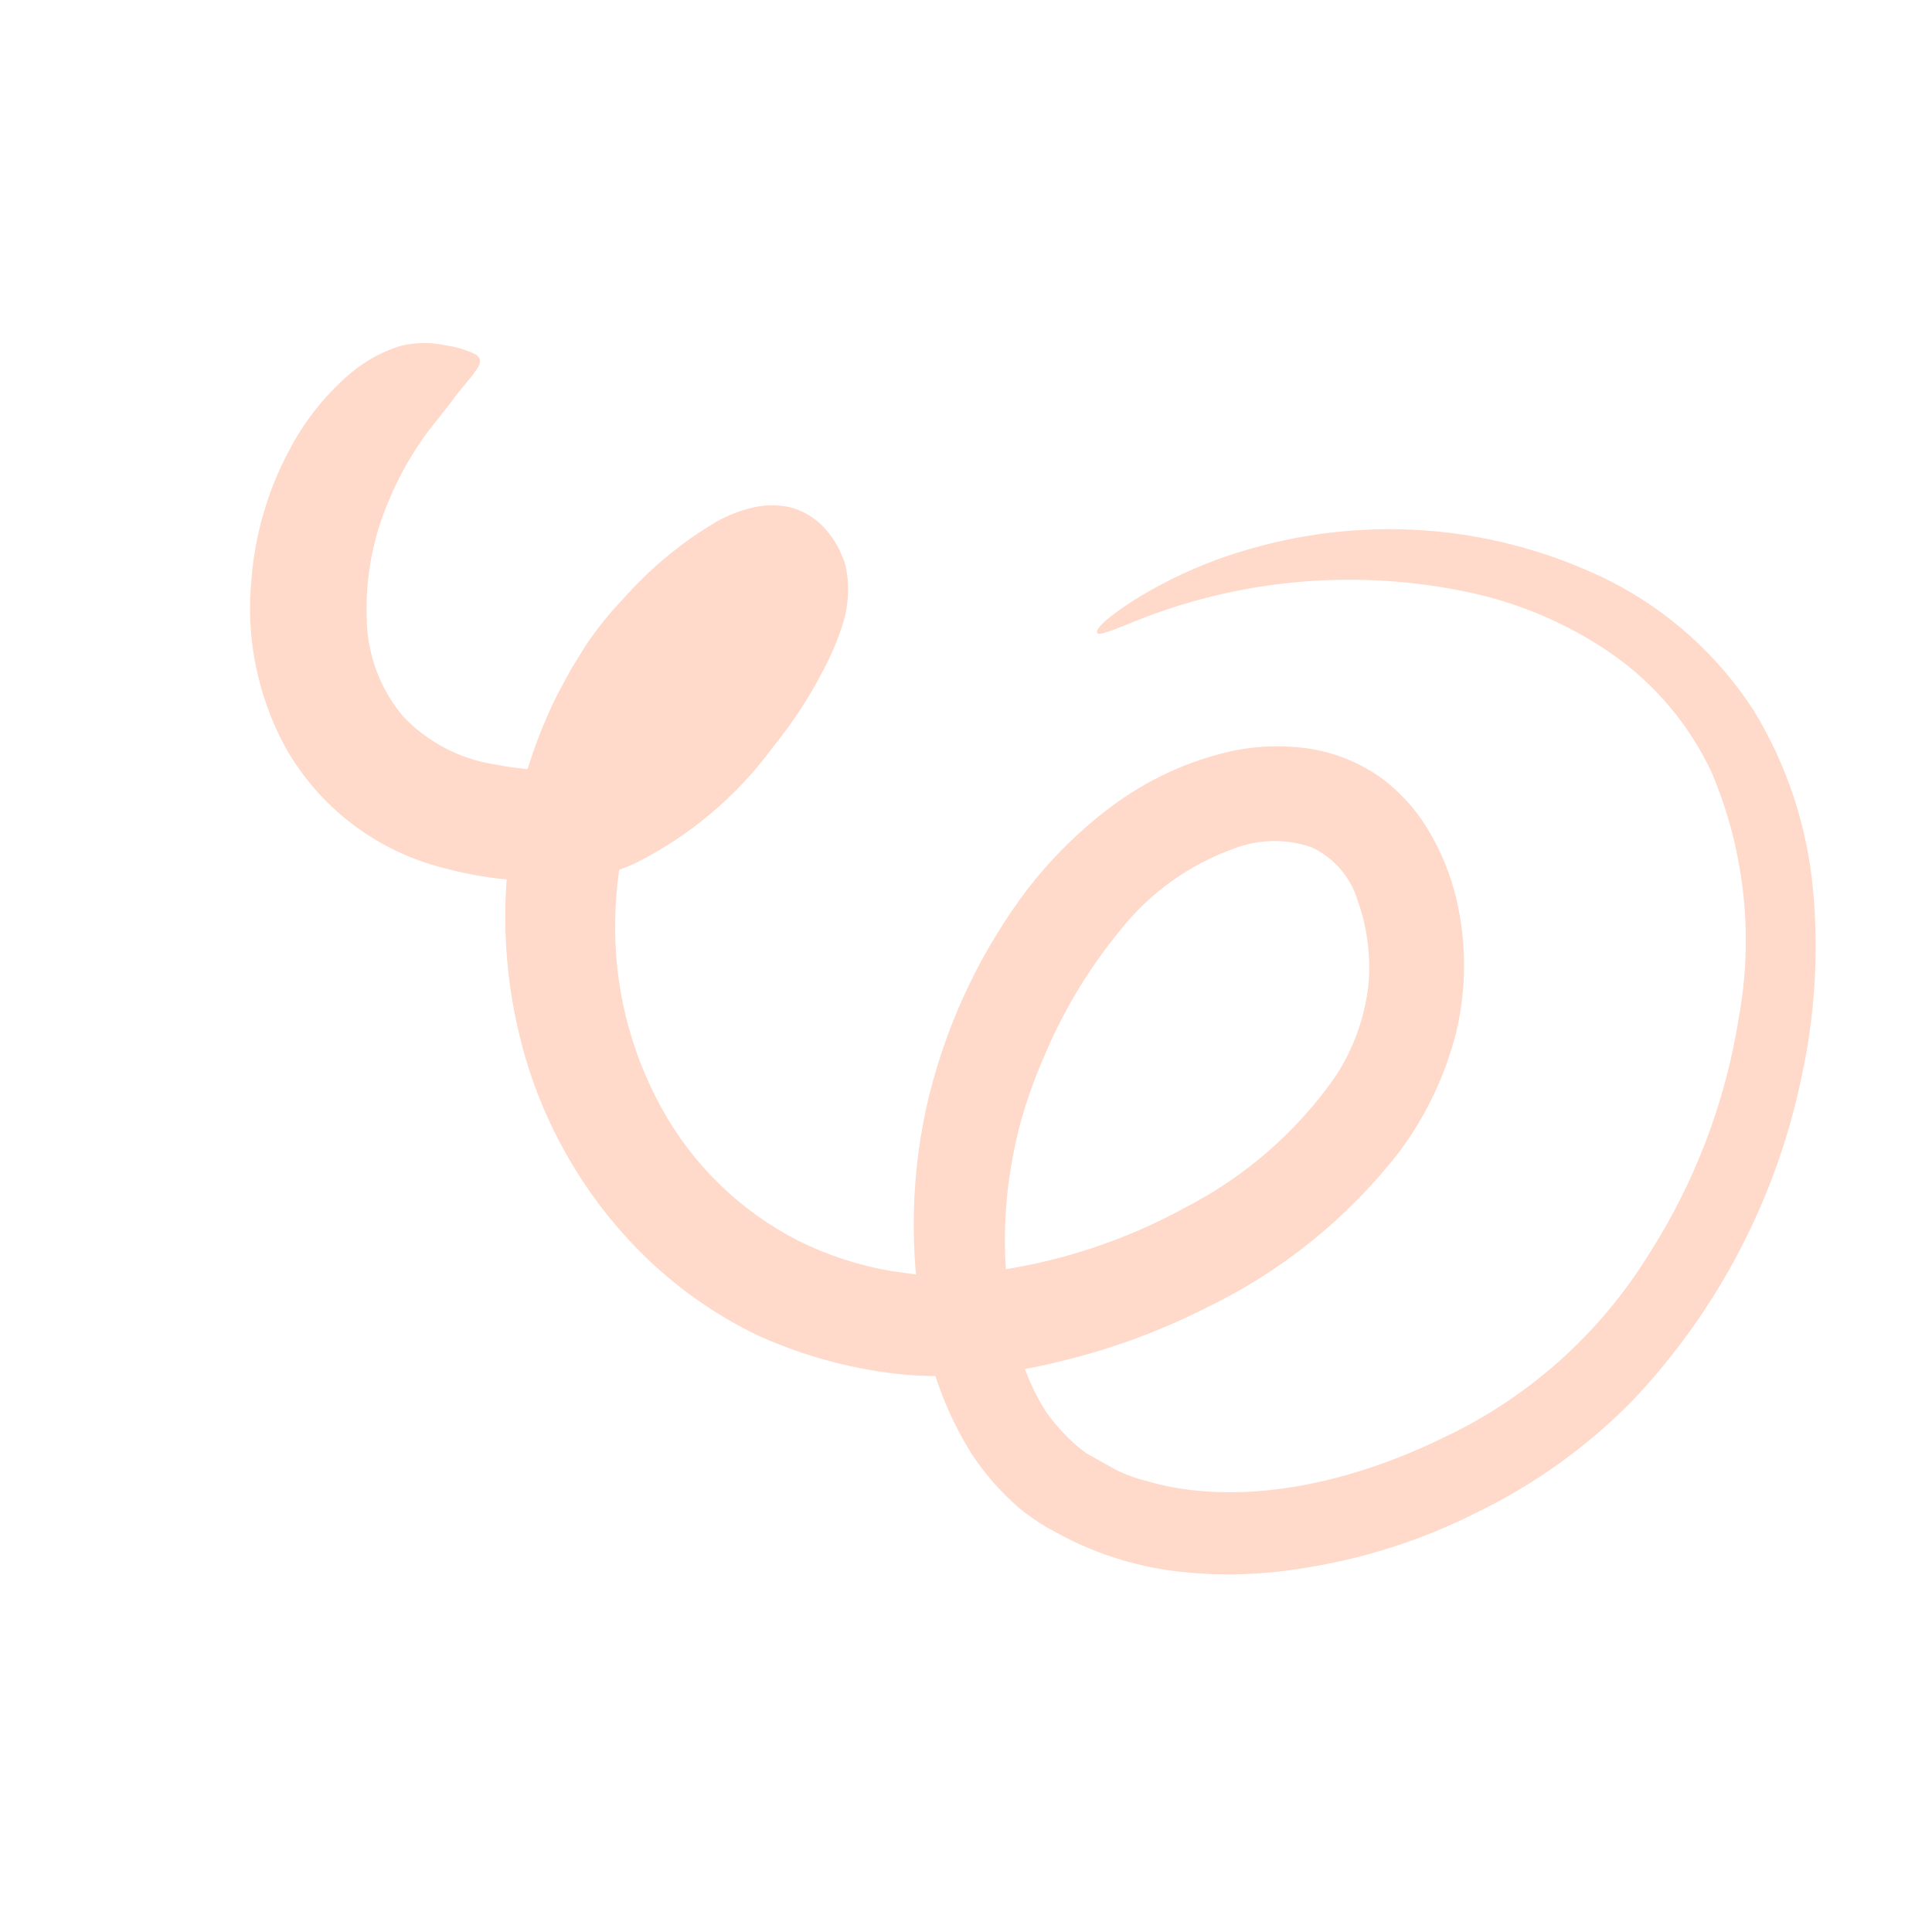 <svg xmlns="http://www.w3.org/2000/svg" viewBox="0 0 141 141" id="svg11185330078"><path d="M 72.104 92.816 C 77.151 92.17 82.032 90.581 86.492 88.131 C 90.903 85.869 94.69 82.556 97.517 78.484 C 98.736 76.587 99.526 74.447 99.832 72.213 C 99.964 71.128 99.964 70.032 99.832 68.947 C 99.711 67.851 99.461 66.774 99.088 65.736 C 98.576 64.015 97.352 62.596 95.726 61.836 C 93.881 61.197 91.87 61.231 90.048 61.932 C 86.794 63.1 83.93 65.152 81.779 67.858 C 79.425 70.719 77.511 73.915 76.101 77.34 C 75.446 78.853 74.898 80.409 74.461 81.998 C 74.049 83.574 73.745 85.177 73.551 86.794 C 73.181 90.059 73.297 93.362 73.896 96.593 C 74.171 98.136 74.634 99.64 75.274 101.072 C 75.584 101.747 75.939 102.4 76.335 103.028 C 76.748 103.617 77.209 104.17 77.713 104.682 C 78.189 105.193 78.716 105.655 79.284 106.06 C 79.946 106.419 80.662 106.846 81.269 107.177 C 81.875 107.508 82.647 107.811 83.433 108.018 C 84.185 108.242 84.949 108.426 85.72 108.569 C 92.046 109.671 99.047 107.976 105.18 104.999 C 111.441 102.091 116.712 97.41 120.339 91.535 C 123.694 86.298 125.927 80.423 126.899 74.281 C 128.003 68.243 127.313 62.014 124.915 56.365 C 123.282 52.881 120.757 49.89 117.597 47.696 C 114.371 45.476 110.728 43.933 106.889 43.162 C 99.055 41.557 90.925 42.226 83.46 45.092 C 81.145 46.015 80.125 46.47 80.056 46.153 C 79.987 45.836 80.911 44.981 82.812 43.768 C 85.446 42.14 88.294 40.888 91.274 40.047 C 95.613 38.8 100.145 38.366 104.642 38.766 C 109.169 39.173 113.578 40.431 117.638 42.473 C 121.839 44.64 125.402 47.865 127.974 51.83 C 130.427 55.845 131.918 60.374 132.329 65.061 C 132.738 69.598 132.449 74.171 131.475 78.622 C 129.617 87.553 125.291 95.785 118.989 102.381 C 115.741 105.647 111.967 108.344 107.826 110.36 C 103.735 112.43 99.337 113.826 94.802 114.495 C 92.004 114.939 89.159 115.018 86.34 114.729 C 83.392 114.435 80.523 113.599 77.879 112.262 C 77.217 111.904 76.501 111.559 75.894 111.16 C 75.288 110.76 74.516 110.223 73.978 109.699 C 72.812 108.638 71.784 107.434 70.919 106.116 C 69.328 103.578 68.199 100.778 67.584 97.847 C 66.385 92.269 66.385 86.501 67.584 80.923 C 68.813 75.395 71.158 70.175 74.474 65.585 C 76.316 63.055 78.522 60.811 81.021 58.928 C 83.674 56.921 86.73 55.511 89.979 54.793 C 91.729 54.438 93.527 54.373 95.299 54.601 C 97.189 54.856 98.995 55.545 100.577 56.613 C 102.114 57.703 103.398 59.114 104.339 60.747 C 105.21 62.235 105.86 63.841 106.268 65.516 C 107.04 68.755 107.04 72.13 106.268 75.369 C 105.47 78.505 104.065 81.455 102.134 84.051 C 98.355 88.915 93.495 92.832 87.939 95.49 C 84.621 97.164 81.12 98.45 77.506 99.321 C 73.825 100.274 70.012 100.618 66.22 100.341 C 62.404 99.997 58.676 99.005 55.194 97.406 C 51.744 95.729 48.633 93.43 46.016 90.625 C 42.071 86.403 39.284 81.233 37.926 75.617 C 35.874 67.238 36.851 58.402 40.682 50.673 L 41.702 48.799 L 42.819 46.993 C 43.643 45.79 44.565 44.656 45.575 43.603 C 47.508 41.434 49.762 39.575 52.259 38.09 C 52.985 37.682 53.758 37.362 54.56 37.14 C 55.559 36.844 56.615 36.802 57.634 37.015 C 58.779 37.31 59.79 37.986 60.5 38.931 C 60.811 39.317 61.074 39.738 61.286 40.185 C 61.368 40.392 61.465 40.585 61.561 40.819 C 61.658 41.053 61.727 41.357 61.782 41.632 C 62.014 43.018 61.895 44.439 61.437 45.767 C 61.069 46.87 60.608 47.939 60.059 48.964 C 59.044 50.918 57.834 52.765 56.448 54.476 C 53.787 58.12 50.283 61.066 46.236 63.062 C 45.1 63.562 43.905 63.919 42.681 64.123 C 42.047 64.225 41.407 64.285 40.765 64.303 C 40.159 64.303 39.649 64.303 39.084 64.303 C 36.806 64.263 34.542 63.939 32.345 63.338 C 27.499 62.112 23.36 58.968 20.878 54.628 C 18.798 50.845 17.919 46.519 18.356 42.225 C 18.621 38.945 19.559 35.754 21.113 32.853 C 22.16 30.846 23.56 29.044 25.247 27.534 C 26.377 26.501 27.717 25.726 29.175 25.26 C 30.244 24.984 31.362 24.961 32.441 25.191 C 33.24 25.295 34.018 25.528 34.743 25.88 C 35.142 26.169 35.115 26.528 34.743 27.024 C 34.553 27.311 34.341 27.583 34.109 27.837 C 33.861 28.182 33.544 28.512 33.213 28.94 C 32.606 29.835 31.766 30.745 30.898 31.958 C 29.886 33.394 29.036 34.938 28.362 36.561 C 27.207 39.266 26.662 42.193 26.763 45.133 C 26.798 47.739 27.727 50.255 29.395 52.258 C 31.192 54.161 33.574 55.408 36.162 55.8 C 36.896 55.943 37.636 56.049 38.381 56.117 C 39.125 56.117 39.993 56.199 40.669 56.227 C 41.826 56.173 42.954 55.847 43.962 55.276 C 46.629 53.782 48.971 51.772 50.853 49.364 C 51.845 48.152 52.731 46.856 53.499 45.491 C 53.833 44.909 54.119 44.301 54.354 43.672 C 54.397 43.555 54.434 43.435 54.464 43.313 C 54.503 43.226 54.531 43.133 54.546 43.038 C 54.712 42.845 54.133 42.859 55.456 42.873 C 55.674 42.859 55.89 42.831 56.104 42.79 C 56.297 42.79 56.366 42.79 56.517 42.721 L 56.71 42.721 L 56.807 42.721 L 56.807 42.721 L 54.671 43.534 L 54.671 43.534 L 54.671 43.534 L 54.671 43.534 L 54.809 43.465 C 55.016 43.374 55.214 43.263 55.401 43.134 L 55.677 42.928 L 55.883 42.79 C 56.014 42.687 56.138 42.577 56.256 42.459 C 56.586 42.17 56.642 41.908 56.573 42.128 C 56.447 42.691 56.447 43.275 56.573 43.837 C 56.573 44.003 56.573 44.347 56.696 44.568 L 56.696 44.568 L 56.531 44.65 C 56.328 44.749 56.13 44.86 55.939 44.981 C 55.377 45.352 54.843 45.762 54.34 46.208 C 53.143 47.27 52.028 48.422 51.005 49.653 C 50.545 50.192 50.113 50.752 49.709 51.334 C 49.323 52.037 48.855 52.712 48.51 53.429 C 46.219 57.637 44.98 62.337 44.899 67.128 C 44.798 71.942 45.972 76.696 48.304 80.909 C 50.587 85.048 54.057 88.408 58.268 90.556 C 60.405 91.615 62.684 92.357 65.034 92.762 L 66.826 93.01 C 67.405 93.01 67.942 93.12 68.535 93.12 C 69.737 93.137 70.938 93.072 72.132 92.927 Z" fill="rgb(255, 217, 201) "></path></svg>